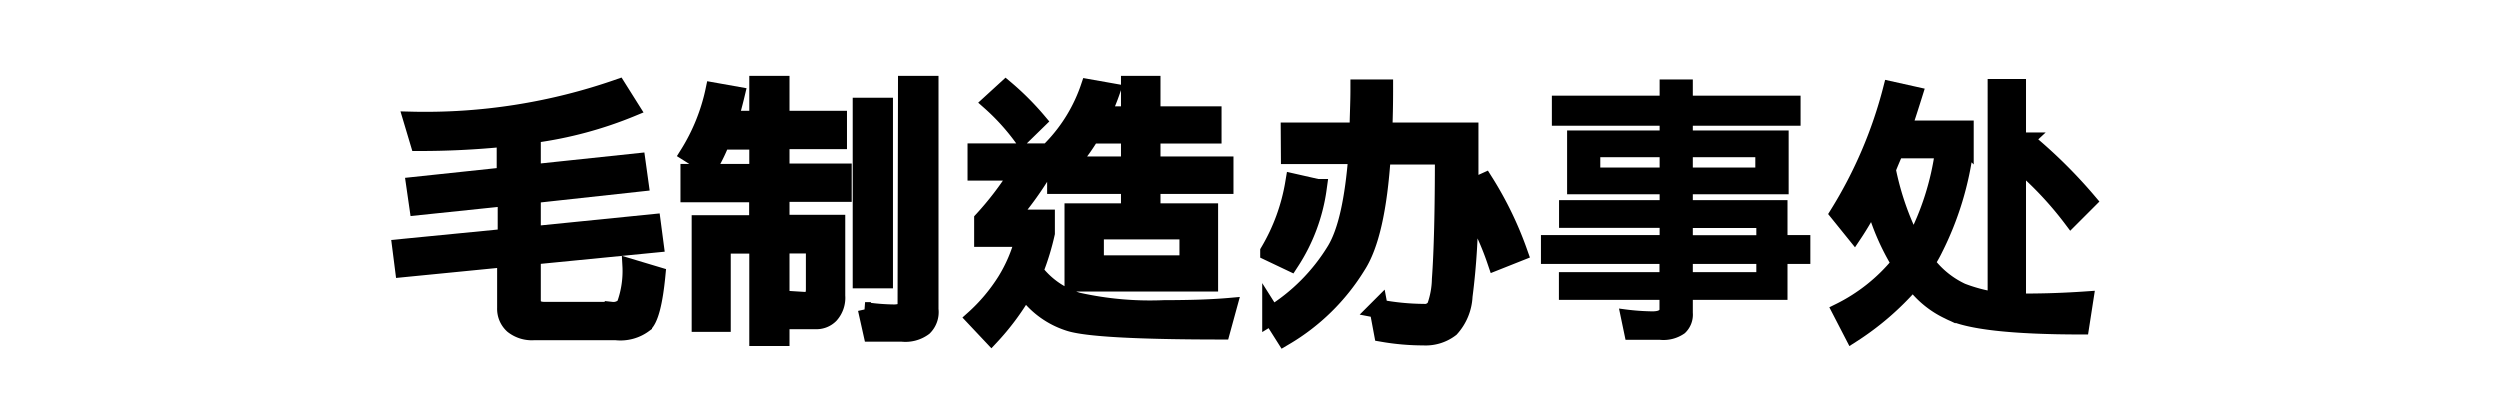 <svg xmlns="http://www.w3.org/2000/svg" width="174" height="29" viewBox="0 0 174 29"><defs><style>.cls-1{fill:#fff;}.cls-2,.cls-3,.cls-4{stroke:#000;stroke-miterlimit:10;}.cls-3{stroke-width:1.3px;}.cls-4{stroke-width:0.5px;}</style></defs><title>アセット 4</title><g id="レイヤー_2" data-name="レイヤー 2"><g id="レイヤー_1-2" data-name="レイヤー 1"><rect class="cls-1" width="174" height="29"/><path class="cls-2" d="M43.05,6l1,1.59a27.64,27.64,0,0,1-6.91,1.86v2.48l7.28-.77.23,1.66-7.51.82v2.6l8.34-.84.22,1.67-8.56.84v3c0,.4.26.6.76.6h4.69a1,1,0,0,0,.82-.29,6.8,6.8,0,0,0,.41-2.73l2,.6c-.19,2-.5,3.19-.94,3.55a2.85,2.85,0,0,1-2,.54H37.13a2.22,2.22,0,0,1-1.49-.47,1.63,1.63,0,0,1-.54-1.27V18.1L28,18.8l-.21-1.65,7.35-.72V13.85L29,14.49l-.24-1.67,6.31-.67V9.72a59.14,59.14,0,0,1-6,.29l-.52-1.74A40.74,40.74,0,0,0,43.05,6Z"/><path class="cls-2" d="M49.61,6.23l1.74.31c-.14.59-.29,1.15-.44,1.67h1.74V5.78h1.8V8.21h4V9.88h-4v2h4.33v1.67H54.45v1.9h3.88v5.14a1.87,1.87,0,0,1-.48,1.4,1.44,1.44,0,0,1-1.11.42H55.29l-.37-1.66,1.12.07c.37,0,.55-.25.55-.68v-3H54.45v6.44h-1.8V17.15H50.36V22.6H48.64V15.48h4v-1.9H47.86V11.91h4.79v-2H50.28a12.57,12.57,0,0,1-.89,1.8l-1.59-1A13.65,13.65,0,0,0,49.61,6.23ZM59.85,7.3h1.8V19.57h-1.8ZM63,5.78h1.82V21.53a1.58,1.58,0,0,1-.46,1.32,2.24,2.24,0,0,1-1.59.43H60.6l-.39-1.75a15.2,15.2,0,0,0,2,.16c.51,0,.76-.16.76-.47Z"/><path class="cls-2" d="M67.84,10.48h5v1.28a23,23,0,0,1-2.38,3.33h2.46v1.15a17.46,17.46,0,0,1-.8,2.62,5.8,5.8,0,0,0,2.91,2,23,23,0,0,0,6,.53c1.82,0,3.35-.05,4.59-.16l-.52,1.9q-9,0-10.75-.6a6,6,0,0,1-3-2.17A17.49,17.49,0,0,1,69,23.51L67.7,22.13a12.31,12.31,0,0,0,2.23-2.65,10.46,10.46,0,0,0,1.2-2.8H68.3V15.25a21.81,21.81,0,0,0,2.43-3.18H67.84ZM70,6.07a19.27,19.27,0,0,1,2.35,2.35L71.1,9.64a15.44,15.44,0,0,0-2.27-2.5ZM75.73,6l1.75.31a17,17,0,0,1-.64,1.59h1.68V5.78h1.75V7.9h4.25V9.49H80.27v1.9h5.08V13H80.27v1.2H78.52V13H73.38V11.39h5.14V9.49H76a13.66,13.66,0,0,1-1.24,1.74l-1.59-1A11.28,11.28,0,0,0,75.73,6Zm-1.14,8.65h9.69v5.14H74.59Zm8,3.62V16.16H76.33v2.11Z"/><path class="cls-3" d="M90.1,12.75l1.59.36a12.4,12.4,0,0,1-1.9,5.09l-1.43-.68A13.84,13.84,0,0,0,90.1,12.75Zm-.31-3.57h4.79c0-.95.06-1.95.06-3h1.67q0,1.63-.06,3h6c0,1.46,0,2.78,0,4l1.06-.48a24.49,24.49,0,0,1,2.35,4.85l-1.51.6a19.86,19.86,0,0,0-1.92-4.07,47.78,47.78,0,0,1-.39,6.53,3.54,3.54,0,0,1-.91,2.21,2.8,2.8,0,0,1-1.85.57,16.57,16.57,0,0,1-2.81-.24l-.31-1.66a17.17,17.17,0,0,0,3.12.31.9.9,0,0,0,.88-.45,6.06,6.06,0,0,0,.35-1.92q.21-2.87.21-8.63H96.15q-.36,5.57-1.74,7.68a14.58,14.58,0,0,1-5,4.91l-.91-1.44A13.55,13.55,0,0,0,93,17.42c.77-1.29,1.26-3.51,1.5-6.65h-4.7Z"/><path class="cls-4" d="M108.26,6.91h7.5V5.78h1.81V6.91h7.5V8.5h-7.5v.83h6.67v3.94h-6.67v.91h6.59v2.43h1.59v1.51h-1.59v2.5h-6.59v1.15A1.51,1.51,0,0,1,117.1,23a2.3,2.3,0,0,1-1.57.4h-2.19L113,21.77a16.55,16.55,0,0,0,2,.15q.75,0,.75-.39v-.91h-7V19.19h7V18.12H107.5V16.61h8.26v-1h-7V14.18h7v-.91h-6.44V9.33h6.44V8.5h-7.5Zm7.5,5V10.69h-4.63v1.22Zm6.66,0V10.69h-4.85v1.22Zm-4.85,3.71v1h4.92v-1Zm0,2.5v1.07h4.92V18.12Z"/><path class="cls-2" d="M131.57,6.15l1.75.39c-.26.83-.51,1.61-.76,2.35h4.31v1.35a21.57,21.57,0,0,1-2.16,7.12c-.15.31-.33.62-.52.93a6.41,6.41,0,0,0,2.38,1.92,10.87,10.87,0,0,0,4.41.72q2.06,0,4.23-.15l-.31,2q-7.34,0-9.3-1.06a6.55,6.55,0,0,1-2.46-2,19.48,19.48,0,0,1-4.23,3.65L128,21.61a12.48,12.48,0,0,0,4.13-3.28,16.39,16.39,0,0,1-1.78-4.15,21.22,21.22,0,0,1-1.28,2.19l-1.22-1.51A31.08,31.08,0,0,0,131.57,6.15Zm-.12,5.65a19.53,19.53,0,0,0,1.73,5,19,19,0,0,0,2-6.28H132C131.8,10.94,131.62,11.38,131.45,11.8Zm9.66-2.08A34.29,34.29,0,0,1,145.44,14l-1.3,1.3a24.24,24.24,0,0,0-3.63-3.86v8.55h-1.67V6h1.67v4.28Z"/></g></g></svg>